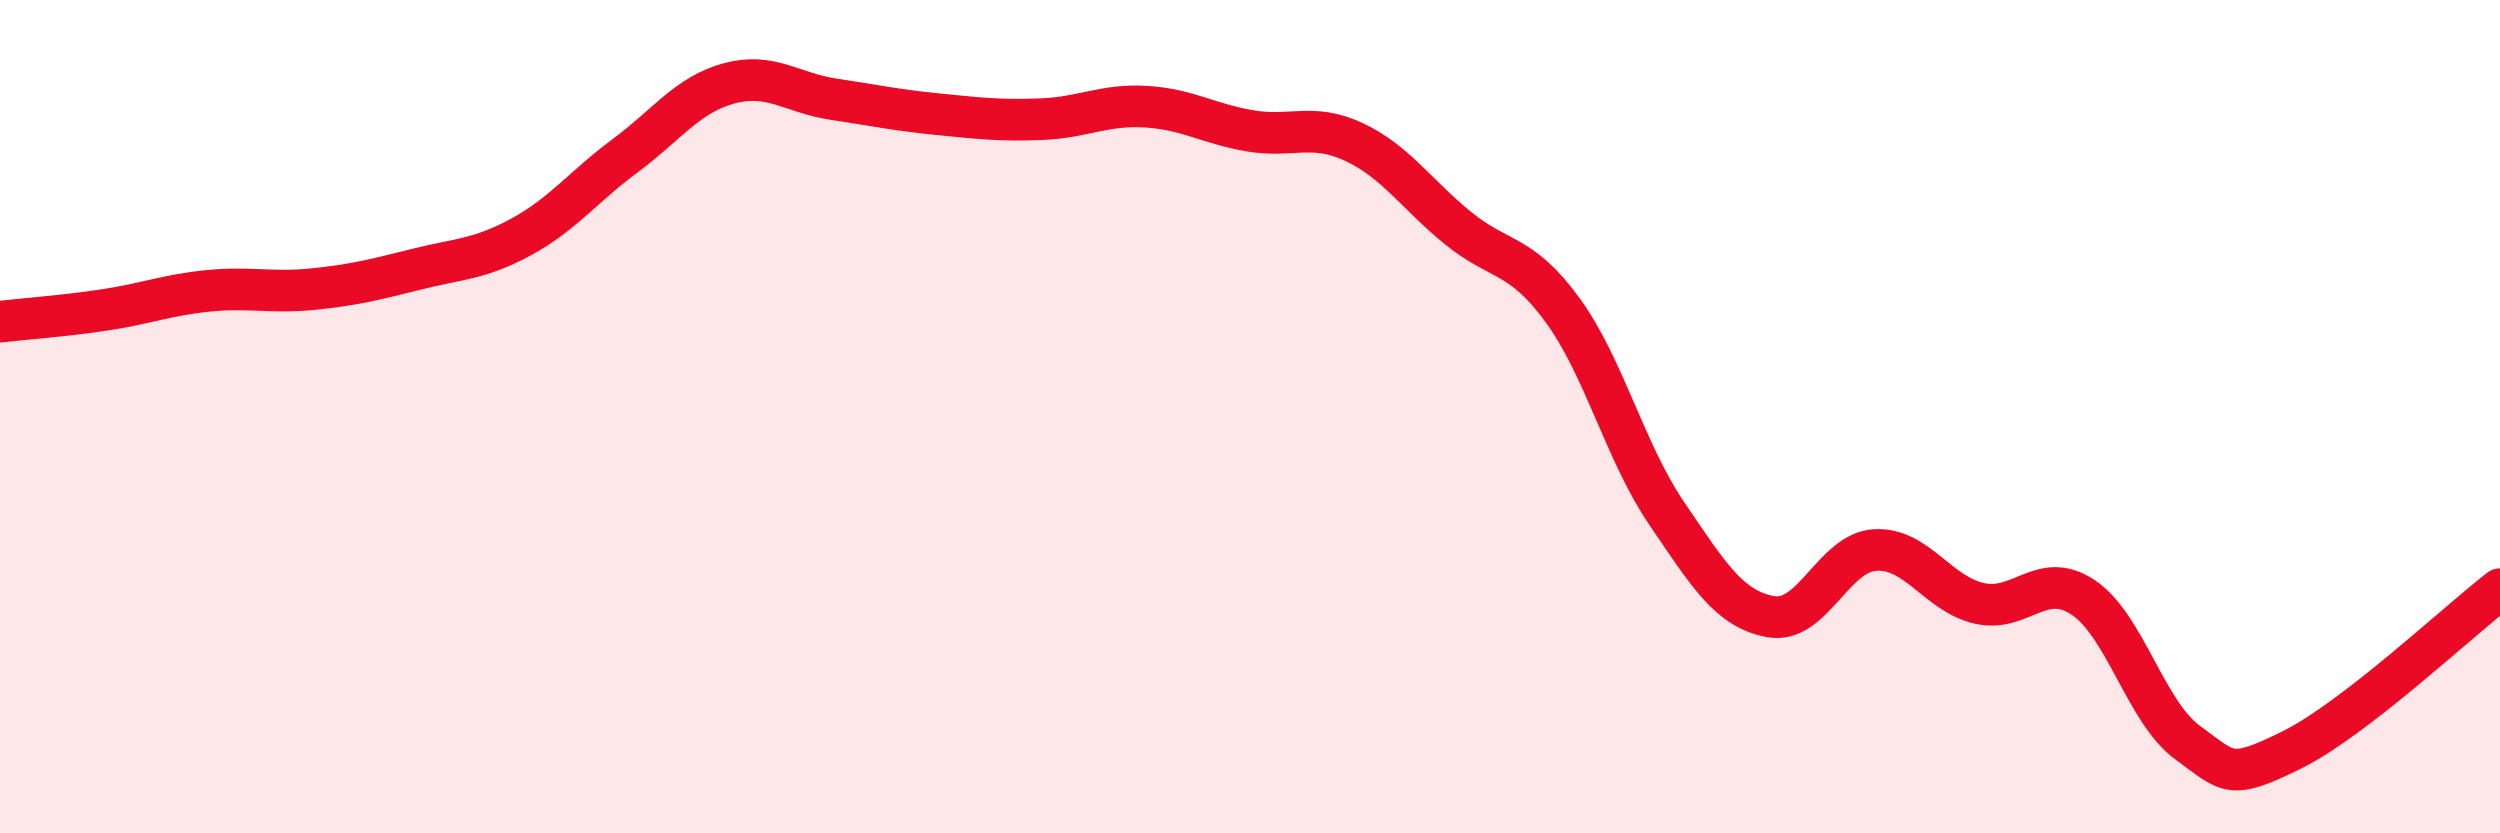 
    <svg width="60" height="20" viewBox="0 0 60 20" xmlns="http://www.w3.org/2000/svg">
      <path
        d="M 0,7.72 C 0.5,7.66 1.5,7.59 2.5,7.44 C 3.5,7.29 4,7.08 5,6.98 C 6,6.88 6.5,7.04 7.5,6.94 C 8.5,6.84 9,6.71 10,6.46 C 11,6.21 11.5,6.23 12.5,5.69 C 13.5,5.15 14,4.48 15,3.74 C 16,3 16.5,2.27 17.5,2 C 18.5,1.73 19,2.23 20,2.38 C 21,2.53 21.5,2.64 22.5,2.74 C 23.5,2.84 24,2.9 25,2.86 C 26,2.82 26.5,2.5 27.5,2.56 C 28.5,2.62 29,2.97 30,3.14 C 31,3.31 31.5,2.94 32.5,3.41 C 33.5,3.88 34,4.67 35,5.48 C 36,6.29 36.5,6.07 37.5,7.44 C 38.5,8.81 39,10.85 40,12.32 C 41,13.79 41.5,14.62 42.5,14.8 C 43.5,14.98 44,13.26 45,13.2 C 46,13.14 46.5,14.25 47.5,14.48 C 48.5,14.71 49,13.67 50,14.34 C 51,15.01 51.5,17.09 52.5,17.82 C 53.5,18.55 53.5,18.74 55,18 C 56.5,17.26 59,14.91 60,14.14L60 20L0 20Z"
        fill="#EB0A25"
        opacity="0.1"
        stroke-linecap="round"
        stroke-linejoin="round"
      />
      <path
        d="M 0,7.72 C 0.5,7.66 1.5,7.59 2.5,7.44 C 3.5,7.29 4,7.08 5,6.98 C 6,6.88 6.5,7.04 7.5,6.94 C 8.5,6.84 9,6.71 10,6.46 C 11,6.21 11.5,6.23 12.5,5.69 C 13.5,5.15 14,4.48 15,3.74 C 16,3 16.5,2.27 17.5,2 C 18.5,1.73 19,2.23 20,2.38 C 21,2.53 21.5,2.64 22.5,2.74 C 23.5,2.84 24,2.9 25,2.86 C 26,2.82 26.5,2.5 27.5,2.56 C 28.5,2.62 29,2.97 30,3.14 C 31,3.31 31.5,2.94 32.5,3.41 C 33.5,3.88 34,4.67 35,5.48 C 36,6.29 36.5,6.07 37.5,7.44 C 38.5,8.81 39,10.85 40,12.32 C 41,13.79 41.5,14.62 42.5,14.8 C 43.5,14.98 44,13.26 45,13.2 C 46,13.14 46.5,14.25 47.5,14.48 C 48.5,14.71 49,13.67 50,14.34 C 51,15.01 51.5,17.09 52.5,17.82 C 53.5,18.55 53.5,18.74 55,18 C 56.5,17.26 59,14.91 60,14.14"
        stroke="#EB0A25"
        stroke-width="1"
        fill="none"
        stroke-linecap="round"
        stroke-linejoin="round"
      />
    </svg>
  